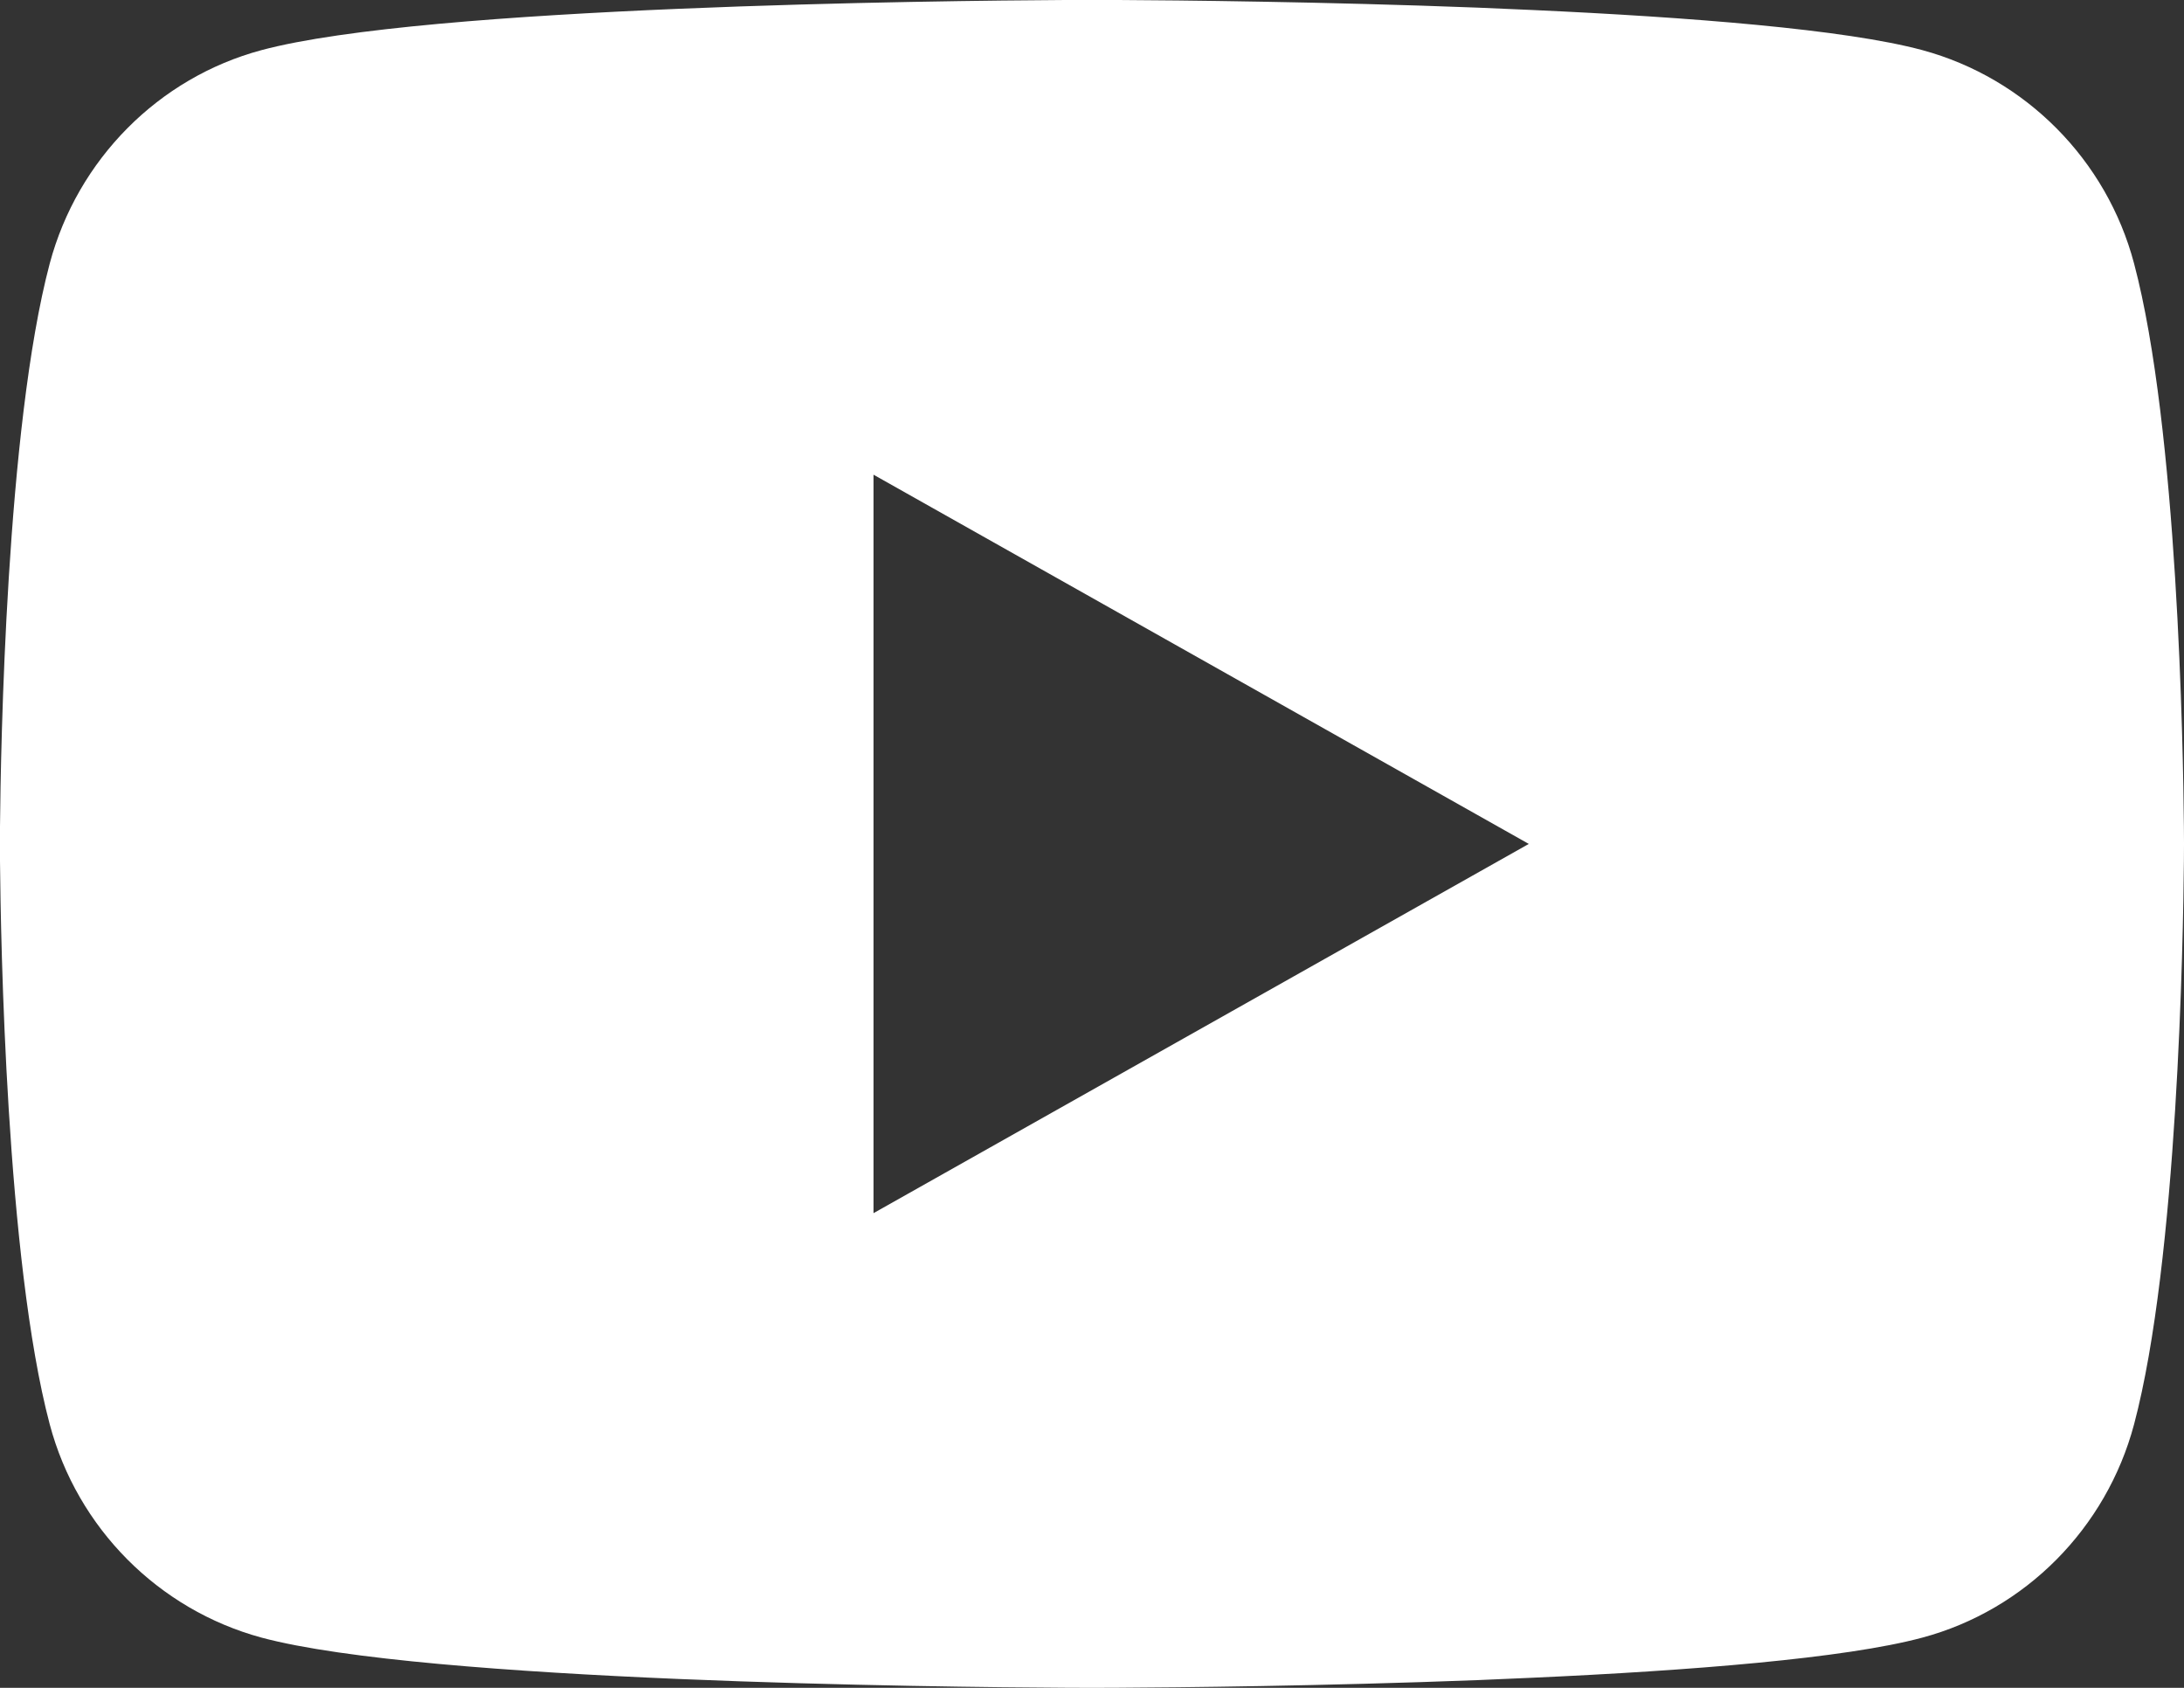 <svg width="22" height="17" viewBox="0 0 22 17" fill="none" xmlns="http://www.w3.org/2000/svg">
<rect x="0" y="0" width="22" height="17" fill="#333333" stroke="none"/>
<path d="M11.269 0C11.856 0.003 13.326 0.017 14.888 0.077L15.442 0.101C17.015 0.173 18.586 0.295 19.365 0.505C20.404 0.787 21.221 1.61 21.497 2.654C21.937 4.31 21.992 7.544 21.999 8.326L22 8.488V8.5C22 8.5 22 8.503 22 8.511L21.999 8.673C21.992 9.456 21.937 12.689 21.497 14.346C21.218 15.393 20.401 16.216 19.365 16.494C18.586 16.704 17.015 16.827 15.442 16.898L14.888 16.922C13.326 16.982 11.856 16.996 11.269 16.999L11.011 17H10.999C10.999 17 10.996 17 10.988 17L10.73 16.999C9.487 16.993 4.288 16.938 2.634 16.494C1.595 16.212 0.778 15.389 0.501 14.346C0.062 12.689 0.007 9.456 0 8.673V8.326C0.007 7.544 0.062 4.31 0.501 2.654C0.781 1.606 1.598 0.783 2.634 0.505C4.288 0.061 9.487 0.007 10.73 0H11.269ZM8.799 4.781V12.219L15.4 8.5L8.799 4.781Z" fill="white"/>
</svg>
